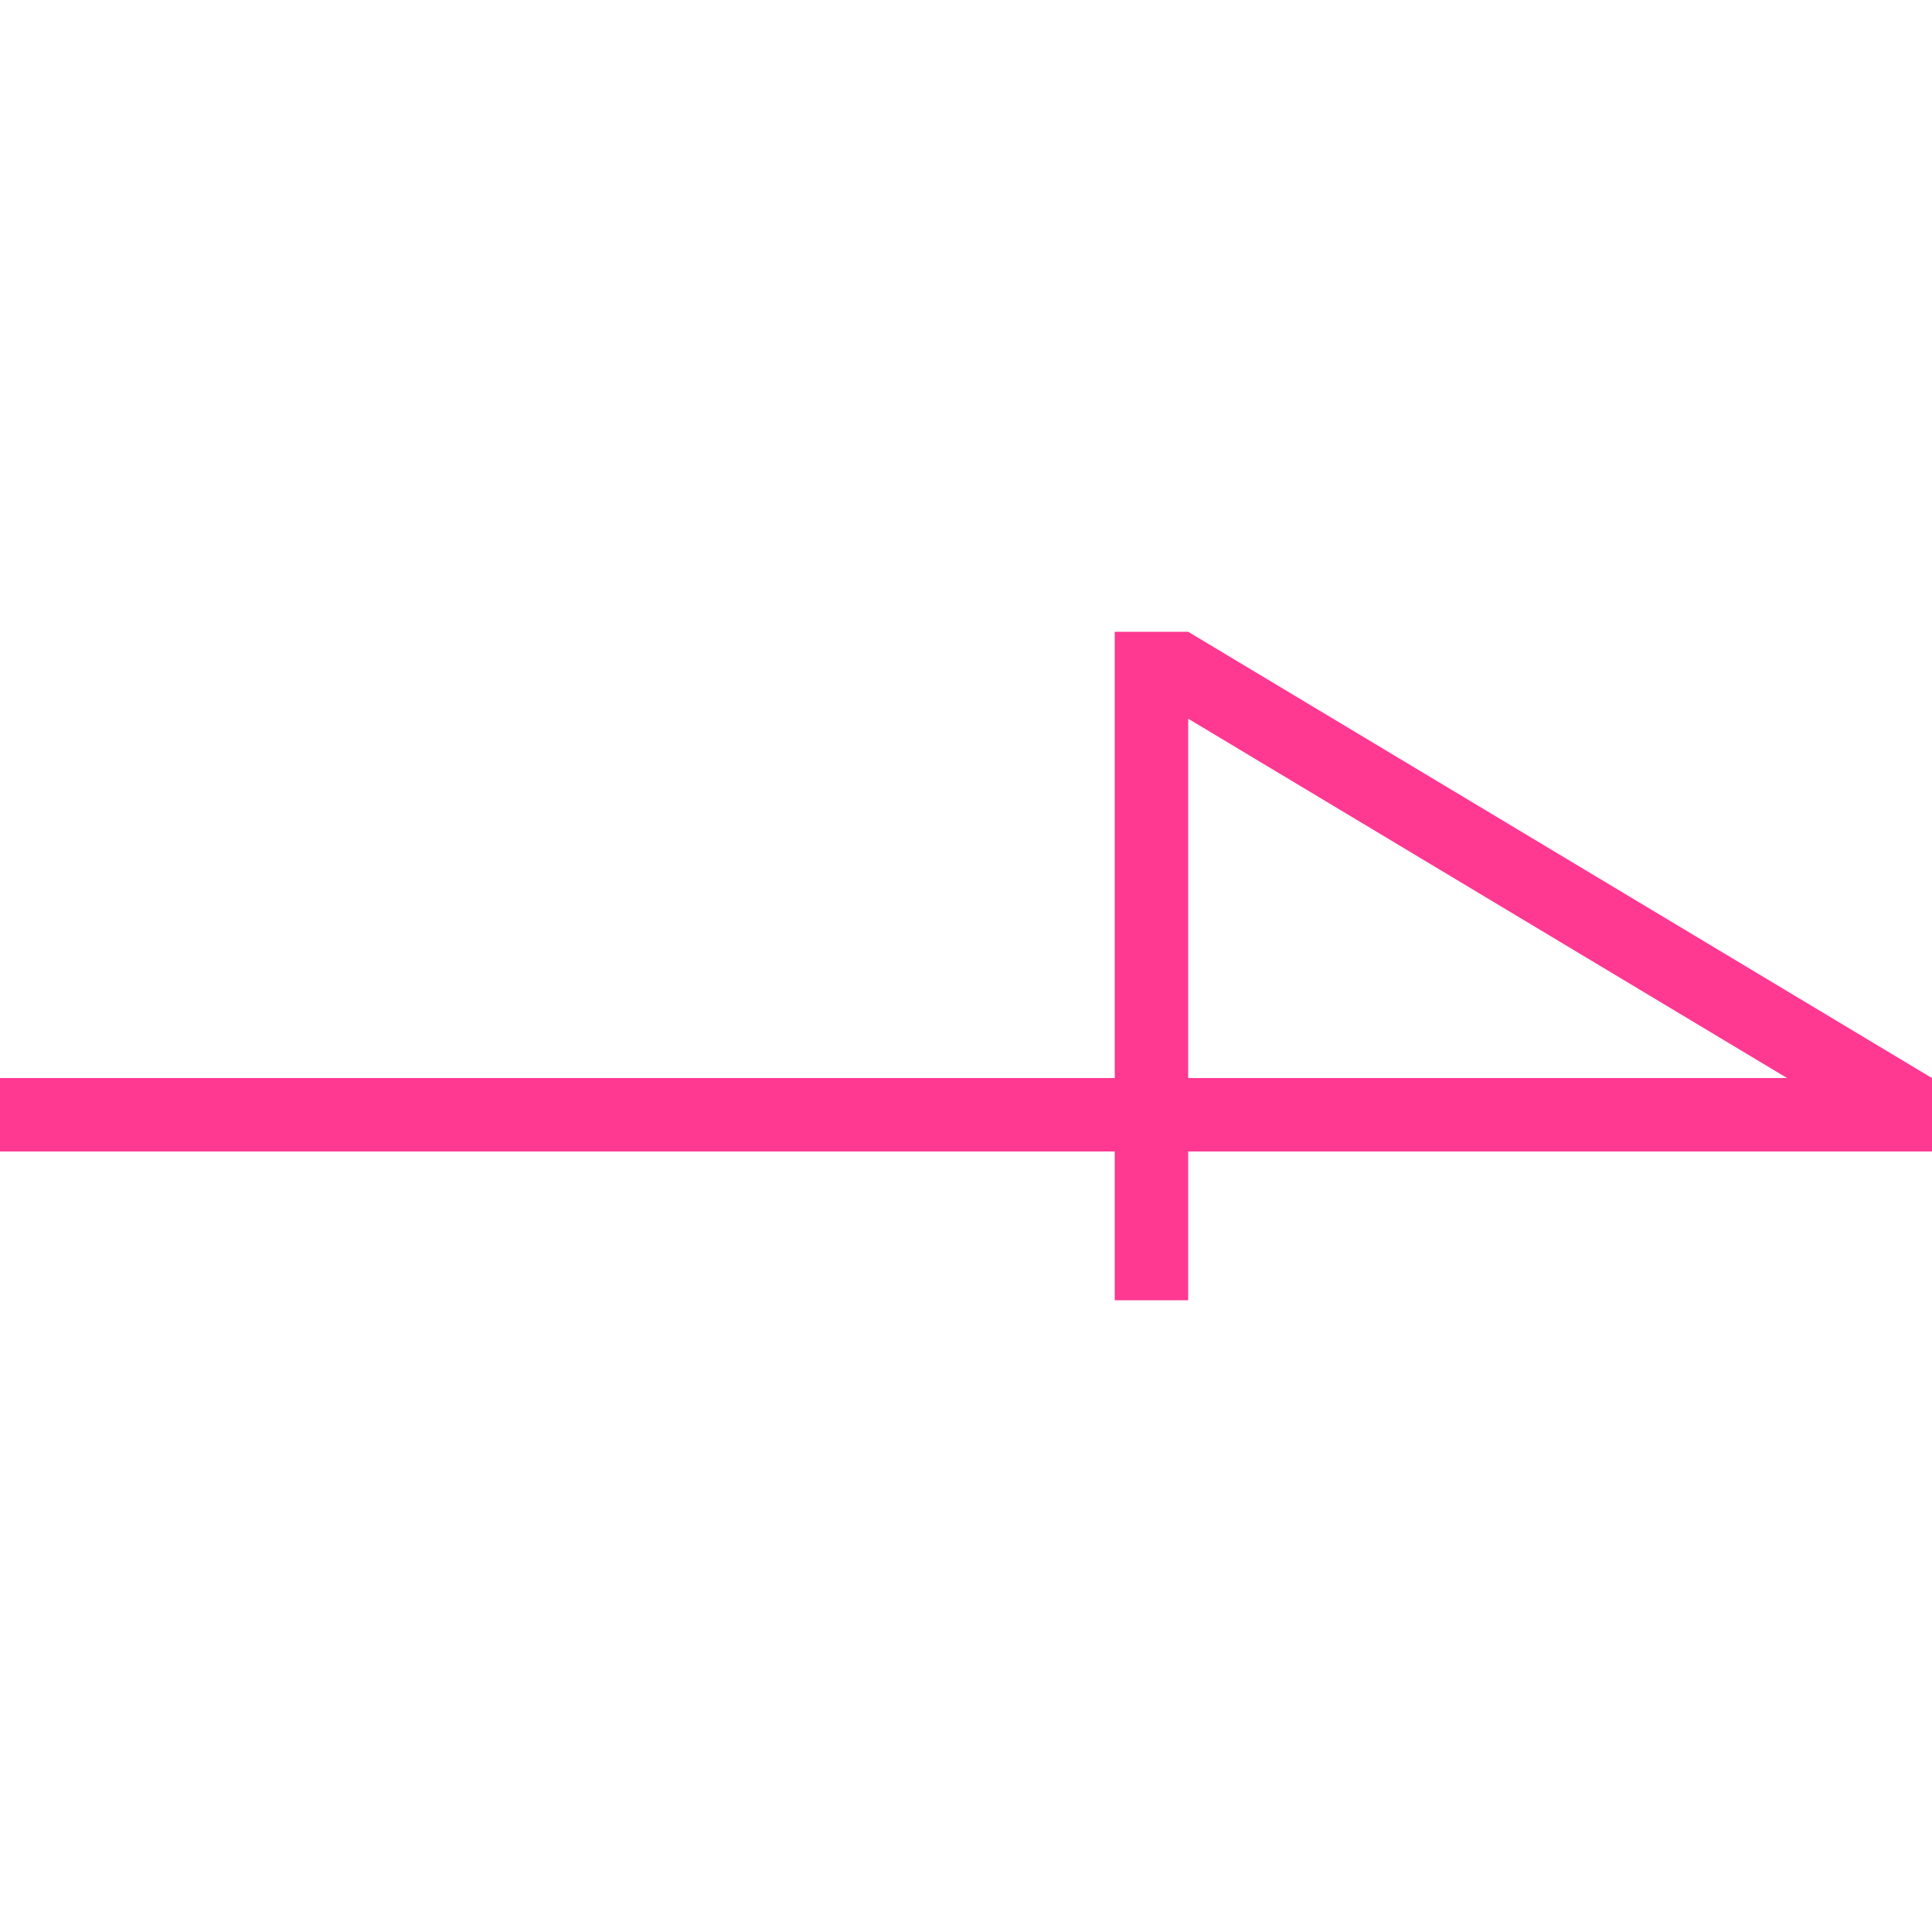 <?xml version="1.0" encoding="utf-8"?>
<!-- Generator: Adobe Illustrator 22.1.0, SVG Export Plug-In . SVG Version: 6.00 Build 0)  -->
<svg version="1.1" id="レイヤー_1" xmlns="http://www.w3.org/2000/svg" xmlns:xlink="http://www.w3.org/1999/xlink" x="0px"
	 y="0px" viewBox="0 0 100 100" style="enable-background:new 0 0 100 100;" xml:space="preserve">
<style type="text/css">
	.st0{fill-rule:evenodd;clip-rule:evenodd;fill:#FF3891;}
</style>
<path class="st0" d="M100,55.8L61.5,32.7h-3.8v23.1H0v3.8h57.7v7.7h3.8v-7.7H100V55.8z M61.5,37.2l31,18.6h-31V37.2z"/>
</svg>
